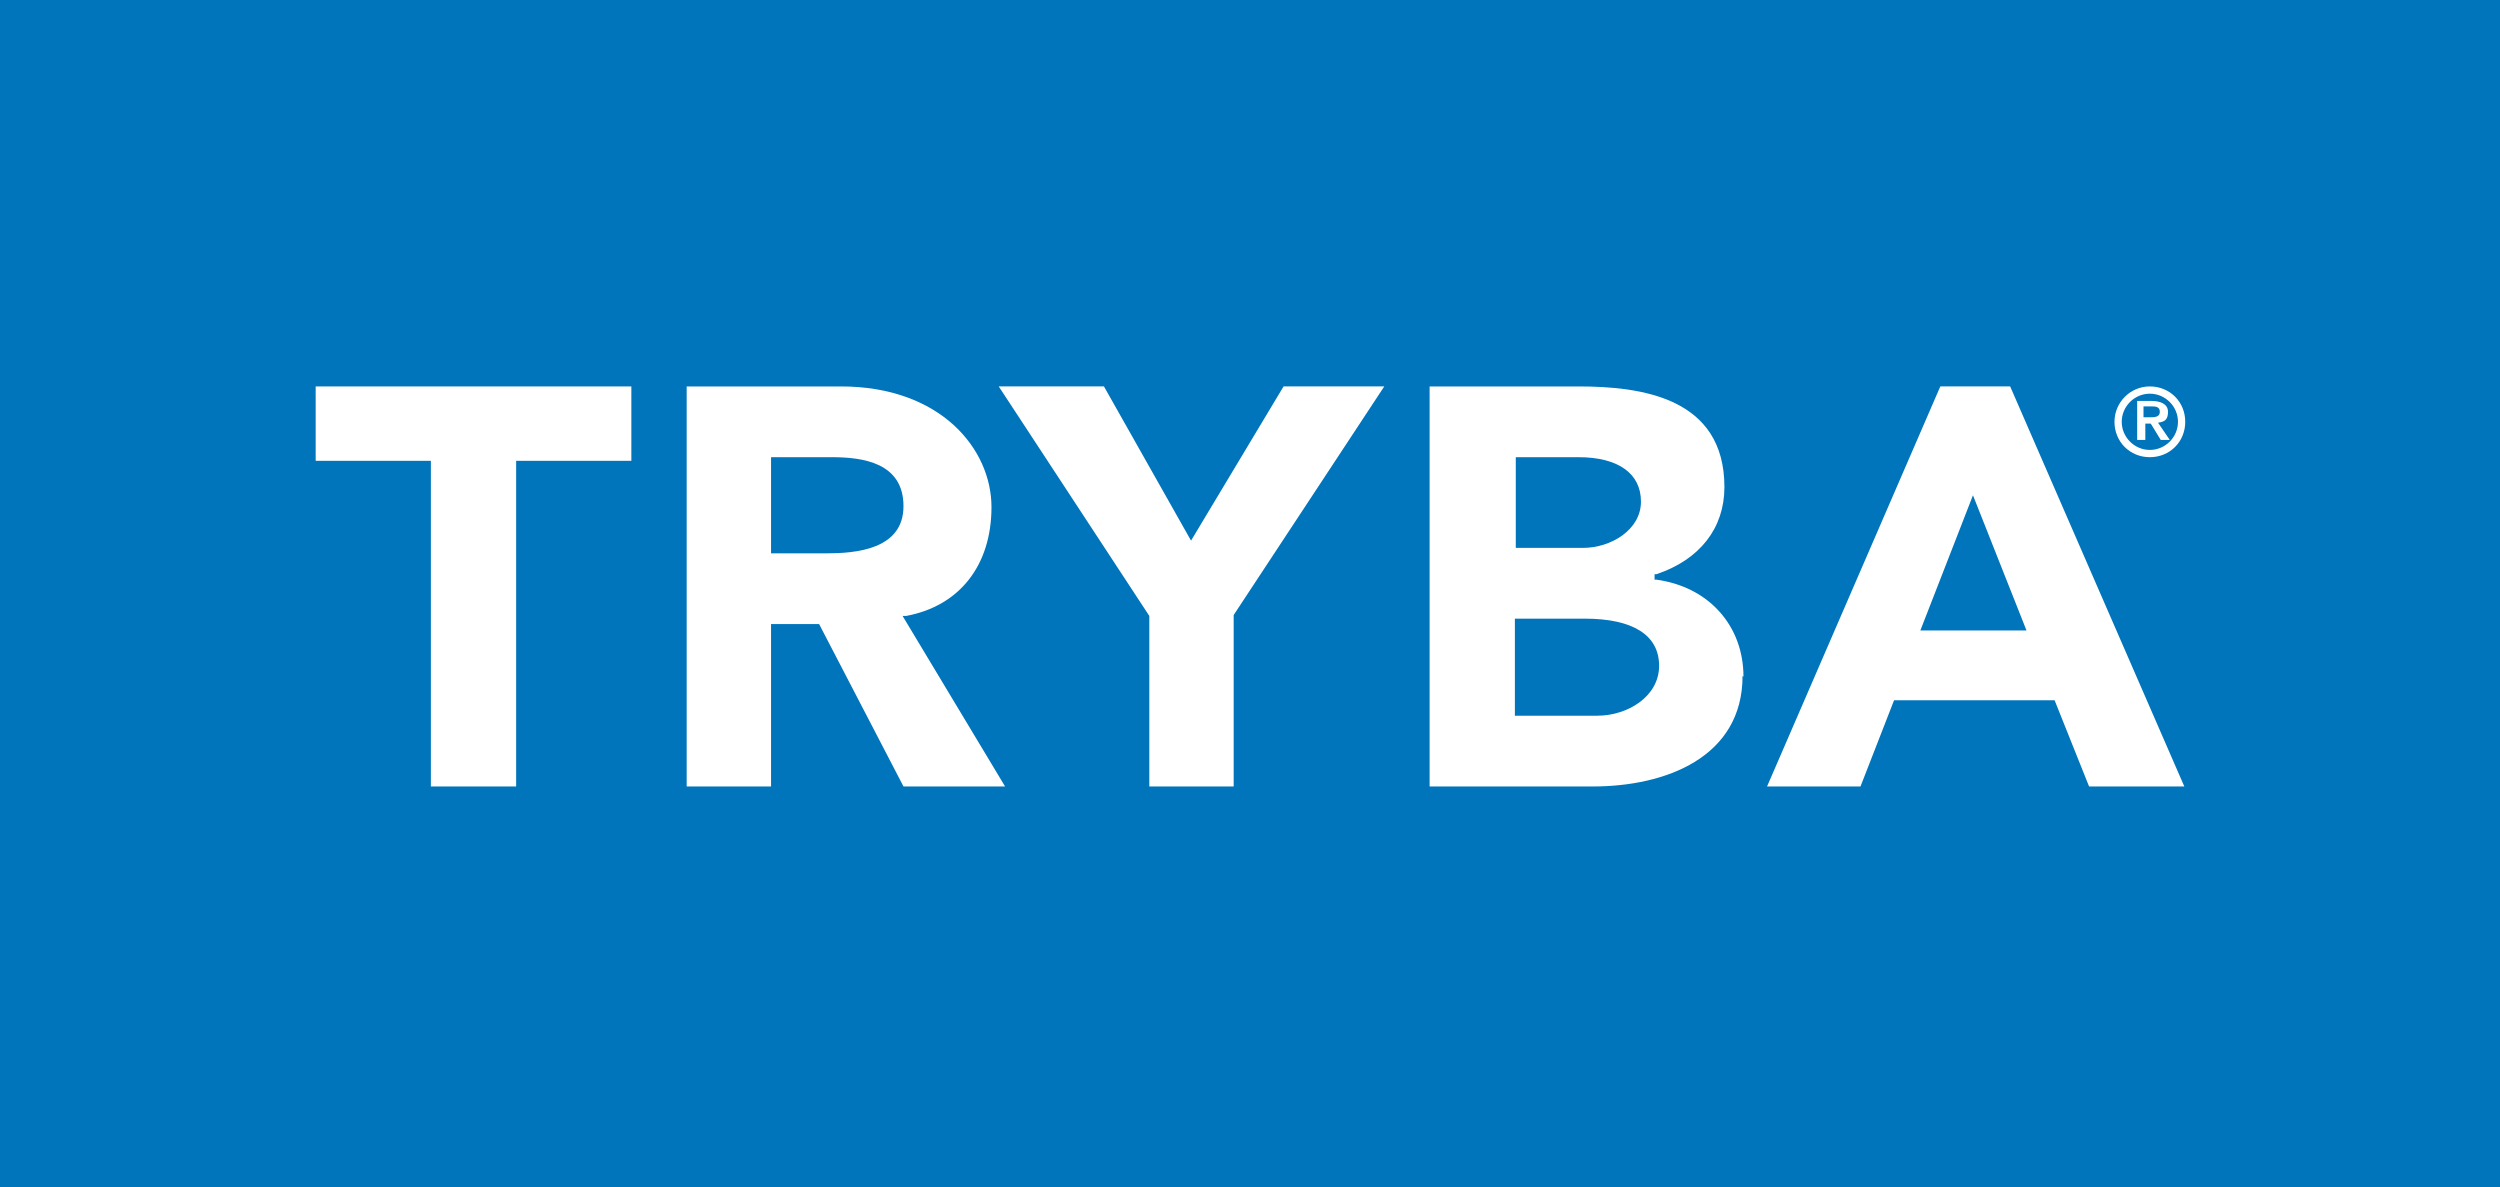 <?xml version="1.0" encoding="UTF-8"?>
<svg id="Calque_1" xmlns="http://www.w3.org/2000/svg" xmlns:xlink="http://www.w3.org/1999/xlink" version="1.1" viewBox="0 0 275.6 130.9">
  <!-- Generator: Adobe Illustrator 29.6.0, SVG Export Plug-In . SVG Version: 2.1.1 Build 207)  -->
  <defs>
    <style>
      .st0 {
        fill: none;
      }

      .st1 {
        clip-path: url(#clippath-1);
      }

      .st2 {
        fill: #0075bc;
      }

      .st3 {
        fill: #fff;
      }

      .st4 {
        clip-path: url(#clippath);
      }
    </style>
    <clipPath id="clippath">
      <rect class="st0" y="0" width="275.6" height="130.9"/>
    </clipPath>
    <clipPath id="clippath-1">
      <rect class="st0" y="0" width="275.6" height="130.9"/>
    </clipPath>
  </defs>
  <g class="st4">
    <rect class="st2" y="0" width="275.6" height="130.9"/>
    <polygon class="st3" points="69.6 42.6 34.8 42.6 34.8 50.8 47.5 50.8 47.5 86.7 56.9 86.7 56.9 50.8 69.6 50.8 69.6 42.6"/>
    <polygon class="st3" points="141.5 42.6 131.3 59.6 121.7 42.6 110.1 42.6 126.7 67.9 126.7 86.7 136 86.7 136 67.9 136 67.8 152.6 42.6 141.5 42.6"/>
    <g class="st1">
      <path class="st3" d="M192.2,74.6c0-5.6-3.8-9.9-9.6-10.7h-.2v-.6h.2c4.8-1.6,7.5-5.1,7.5-9.6,0-9.9-9.2-11.1-16.1-11.1h-16.4v44.1h18c8,0,16.5-3.2,16.5-12.2M167,50.4h7c4.4,0,6.9,1.8,6.9,4.9s-3.3,5.1-6.4,5.1h-7.4v-10.1ZM167,68.2h7.7c5.3,0,8.2,1.8,8.2,5.2s-3.5,5.5-6.8,5.5h-9.1v-10.7Z"/>
      <path class="st3" d="M99.6,86.7h11.2l-11.3-18.8h.4c5.9-1.1,9.4-5.6,9.4-12s-5.6-13.3-16.6-13.3h-17v44.1h9.3v-17.9h5.3l9.3,17.9ZM85,50.4h6.7c3.4,0,7.9.6,7.9,5.4s-5.3,5.2-8.5,5.2h-6.1v-10.7Z"/>
      <path class="st3" d="M233.1,46.5c0-2.1,1.7-3.9,3.9-3.9s3.9,1.7,3.9,3.9-1.7,3.9-3.9,3.9-3.9-1.7-3.9-3.9M233.9,46.5c0,1.7,1.4,3.1,3.1,3.1,1.7,0,3.1-1.4,3.1-3.1,0-1.7-1.4-3.1-3.1-3.1-1.7,0-3.1,1.4-3.1,3.1"/>
      <path class="st3" d="M235.5,44.2h1.7c.9,0,1.8.3,1.8,1.2s-.4,1.1-1.1,1.2l1.3,1.9h-1l-1.1-1.8h-.6v1.8h-.9v-4.3ZM237,46c.5,0,1.1,0,1.1-.6s-.5-.6-1-.6h-.8v1.2h.7Z"/>
      <path class="st3" d="M213.9,42.6l-19.1,44.1h10.3l3.7-9.5h17.7l3.8,9.5h10.5l-19.2-44.1h-7.8ZM211.7,69.5l5.8-14.9,5.9,14.9h-11.7Z"/>
    </g>
  </g>
</svg>